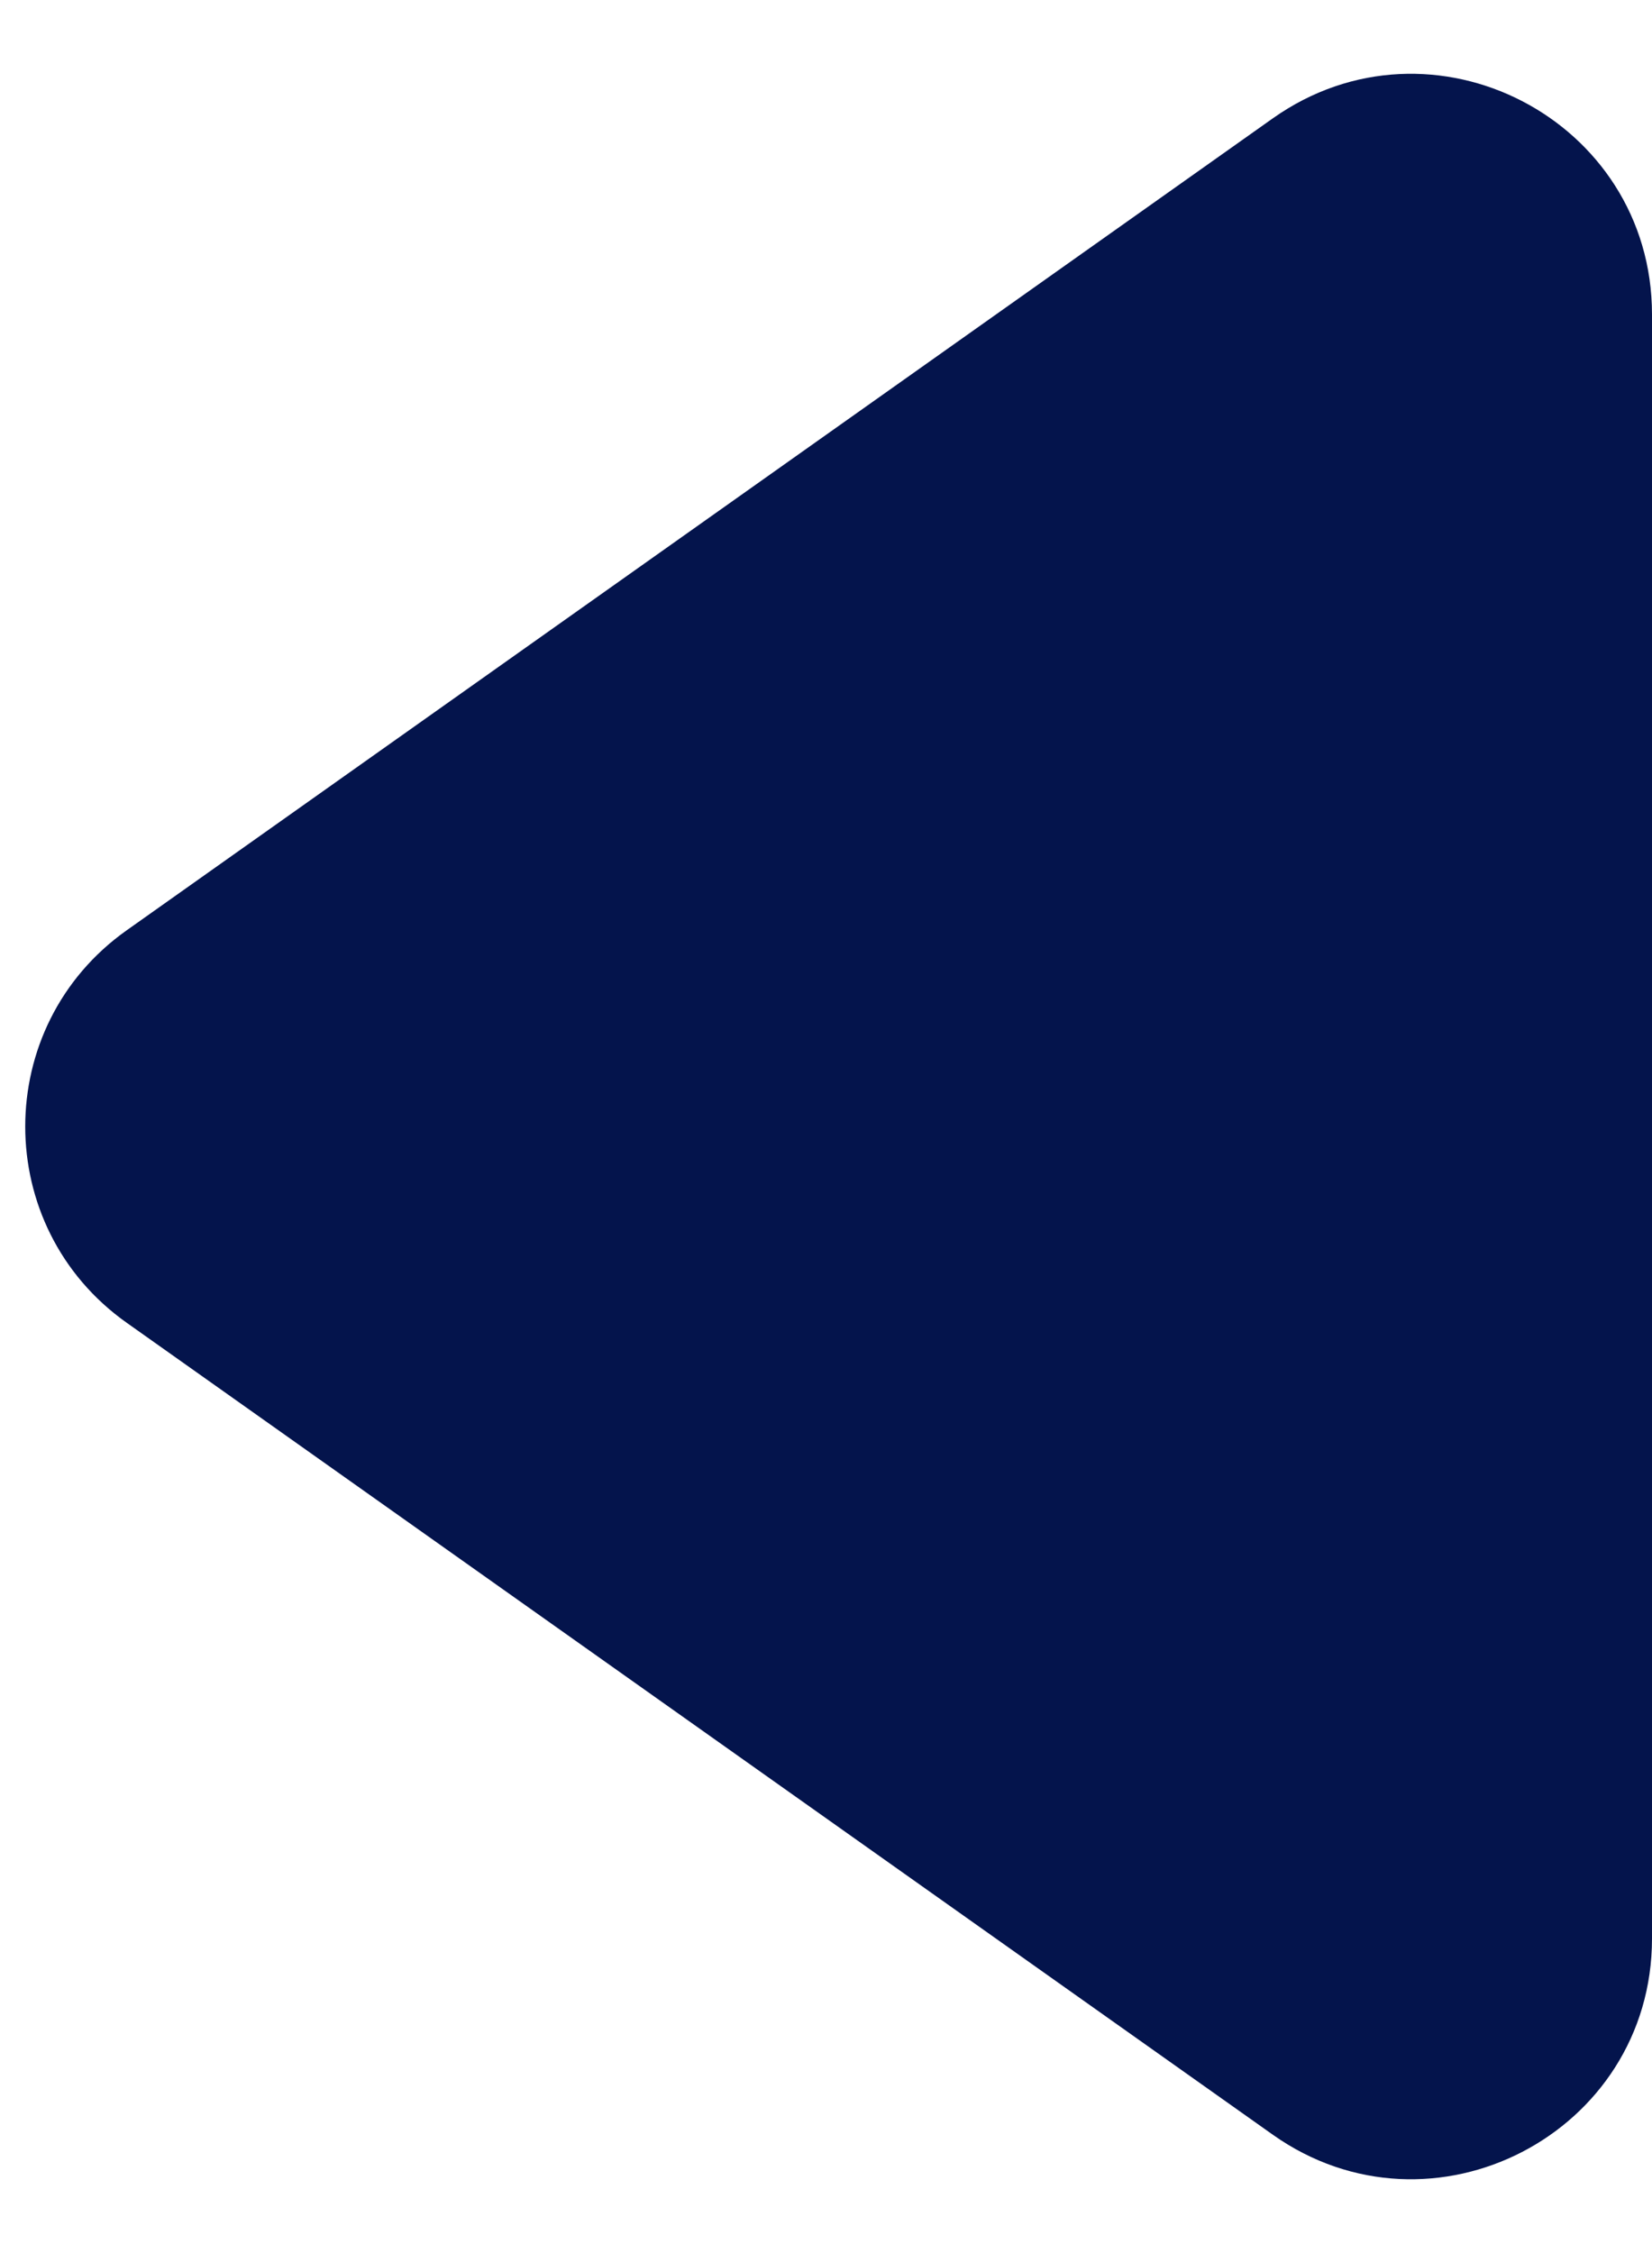 <svg width="11" height="15" viewBox="0 0 11 15" fill="none" xmlns="http://www.w3.org/2000/svg">
<path fill-rule="evenodd" clip-rule="evenodd" d="M0.843 8.806C-0.057 8.168 -0.057 6.832 0.843 6.194L8.475 0.788C9.535 0.038 11 0.796 11 2.094V12.906C11 14.204 9.535 14.962 8.475 14.212L0.843 8.806Z" fill="#04144C"/>
</svg>

